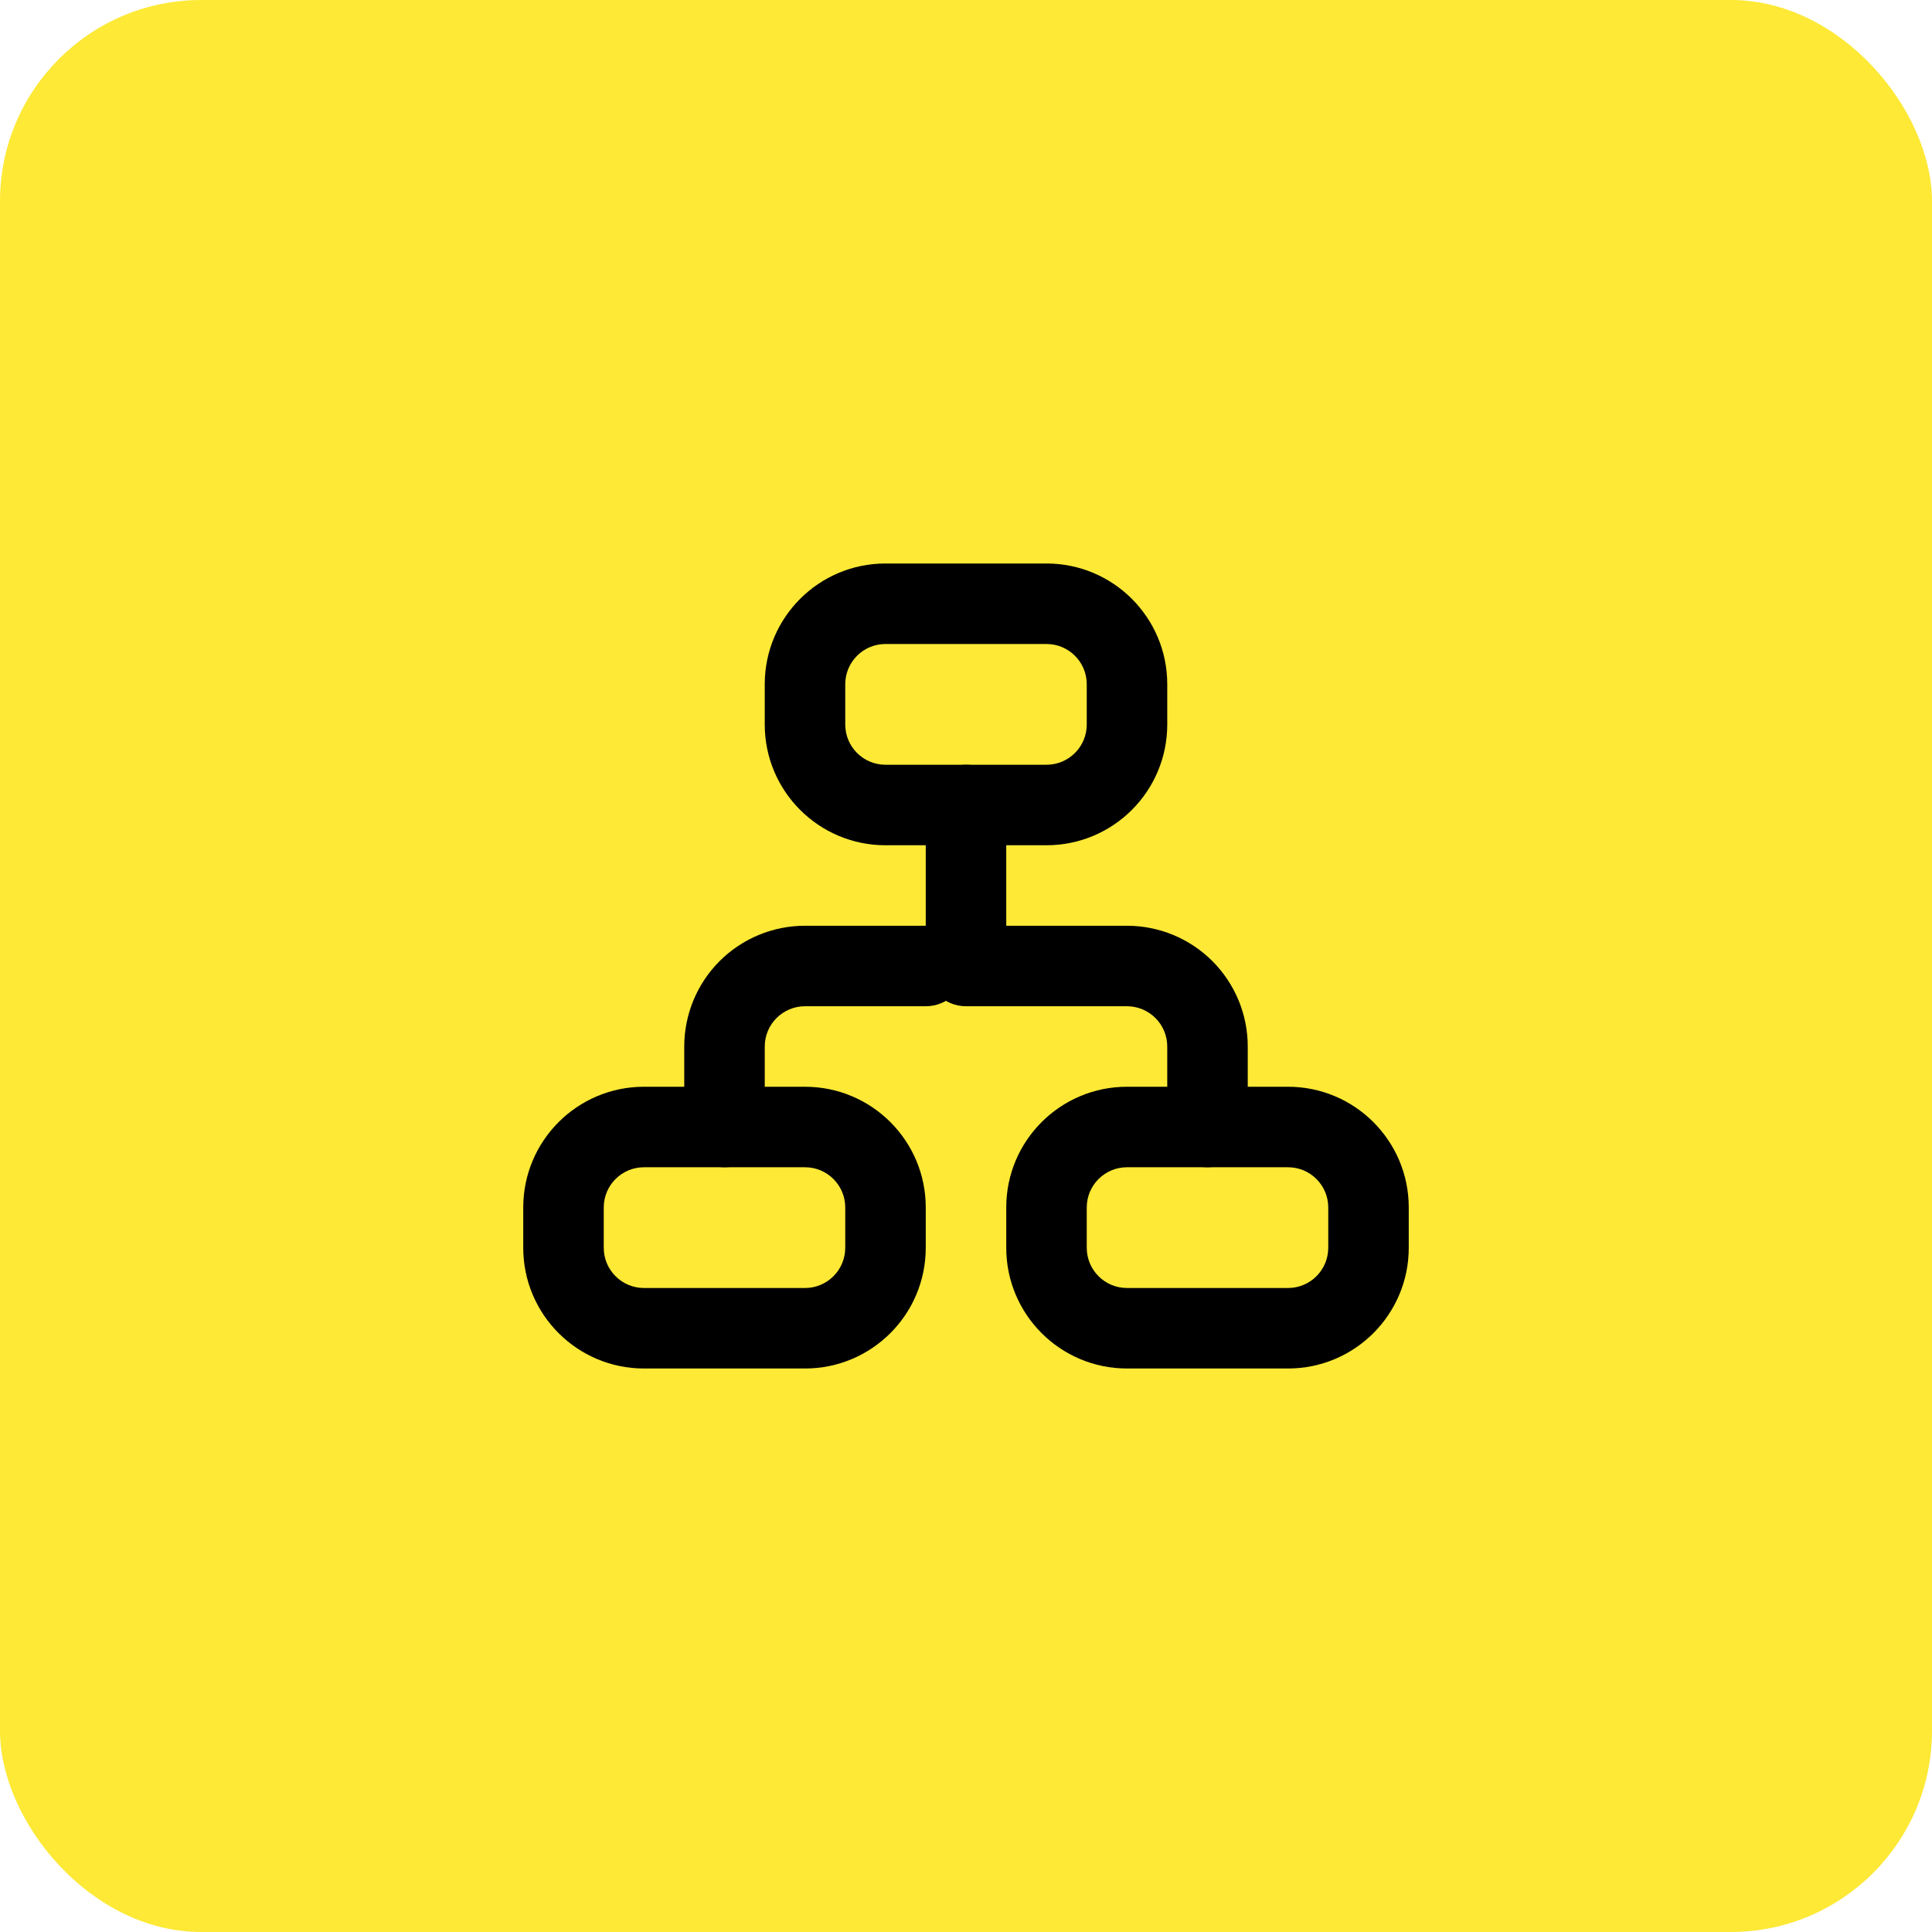 <?xml version="1.0" encoding="UTF-8"?> <svg xmlns="http://www.w3.org/2000/svg" width="96" height="96" viewBox="0 0 96 96" fill="none"> <rect width="96" height="96" rx="10" fill="#FDE936"></rect> <path fill-rule="evenodd" clip-rule="evenodd" d="M48 38C49.105 38 50 38.895 50 40V46H56C57.591 46 59.117 46.632 60.243 47.757C61.368 48.883 62 50.409 62 52V56C62 57.105 61.105 58 60 58C58.895 58 58 57.105 58 56V52C58 51.47 57.789 50.961 57.414 50.586C57.039 50.211 56.53 50 56 50H48C46.895 50 46 49.105 46 48V40C46 38.895 46.895 38 48 38Z" fill="black"></path> <path fill-rule="evenodd" clip-rule="evenodd" d="M48 48C48 46.895 47.105 46 46 46H40C38.409 46 36.883 46.632 35.757 47.757C34.632 48.883 34 50.409 34 52V56C34 57.105 34.895 58 36 58C37.105 58 38 57.105 38 56V52C38 51.47 38.211 50.961 38.586 50.586C38.961 50.211 39.47 50 40 50H46C47.105 50 48 49.105 48 48Z" fill="black"></path> <path fill-rule="evenodd" clip-rule="evenodd" d="M26 60C26 56.686 28.686 54 32 54H40C43.314 54 46 56.686 46 60V62C46 65.314 43.314 68 40 68H32C28.686 68 26 65.314 26 62V60ZM32 58C30.895 58 30 58.895 30 60V62C30 63.105 30.895 64 32 64H40C41.105 64 42 63.105 42 62V60C42 58.895 41.105 58 40 58H32Z" fill="black"></path> <path fill-rule="evenodd" clip-rule="evenodd" d="M38 34C38 30.686 40.686 28 44 28H52C55.314 28 58 30.686 58 34V36C58 39.314 55.314 42 52 42H44C40.686 42 38 39.314 38 36V34ZM44 32C42.895 32 42 32.895 42 34V36C42 37.105 42.895 38 44 38H52C53.105 38 54 37.105 54 36V34C54 32.895 53.105 32 52 32H44Z" fill="black"></path> <path fill-rule="evenodd" clip-rule="evenodd" d="M50 60C50 56.686 52.686 54 56 54H64C67.314 54 70 56.686 70 60V62C70 65.314 67.314 68 64 68H56C52.686 68 50 65.314 50 62V60ZM56 58C54.895 58 54 58.895 54 60V62C54 63.105 54.895 64 56 64H64C65.105 64 66 63.105 66 62V60C66 58.895 65.105 58 64 58H56Z" fill="black"></path> </svg> 